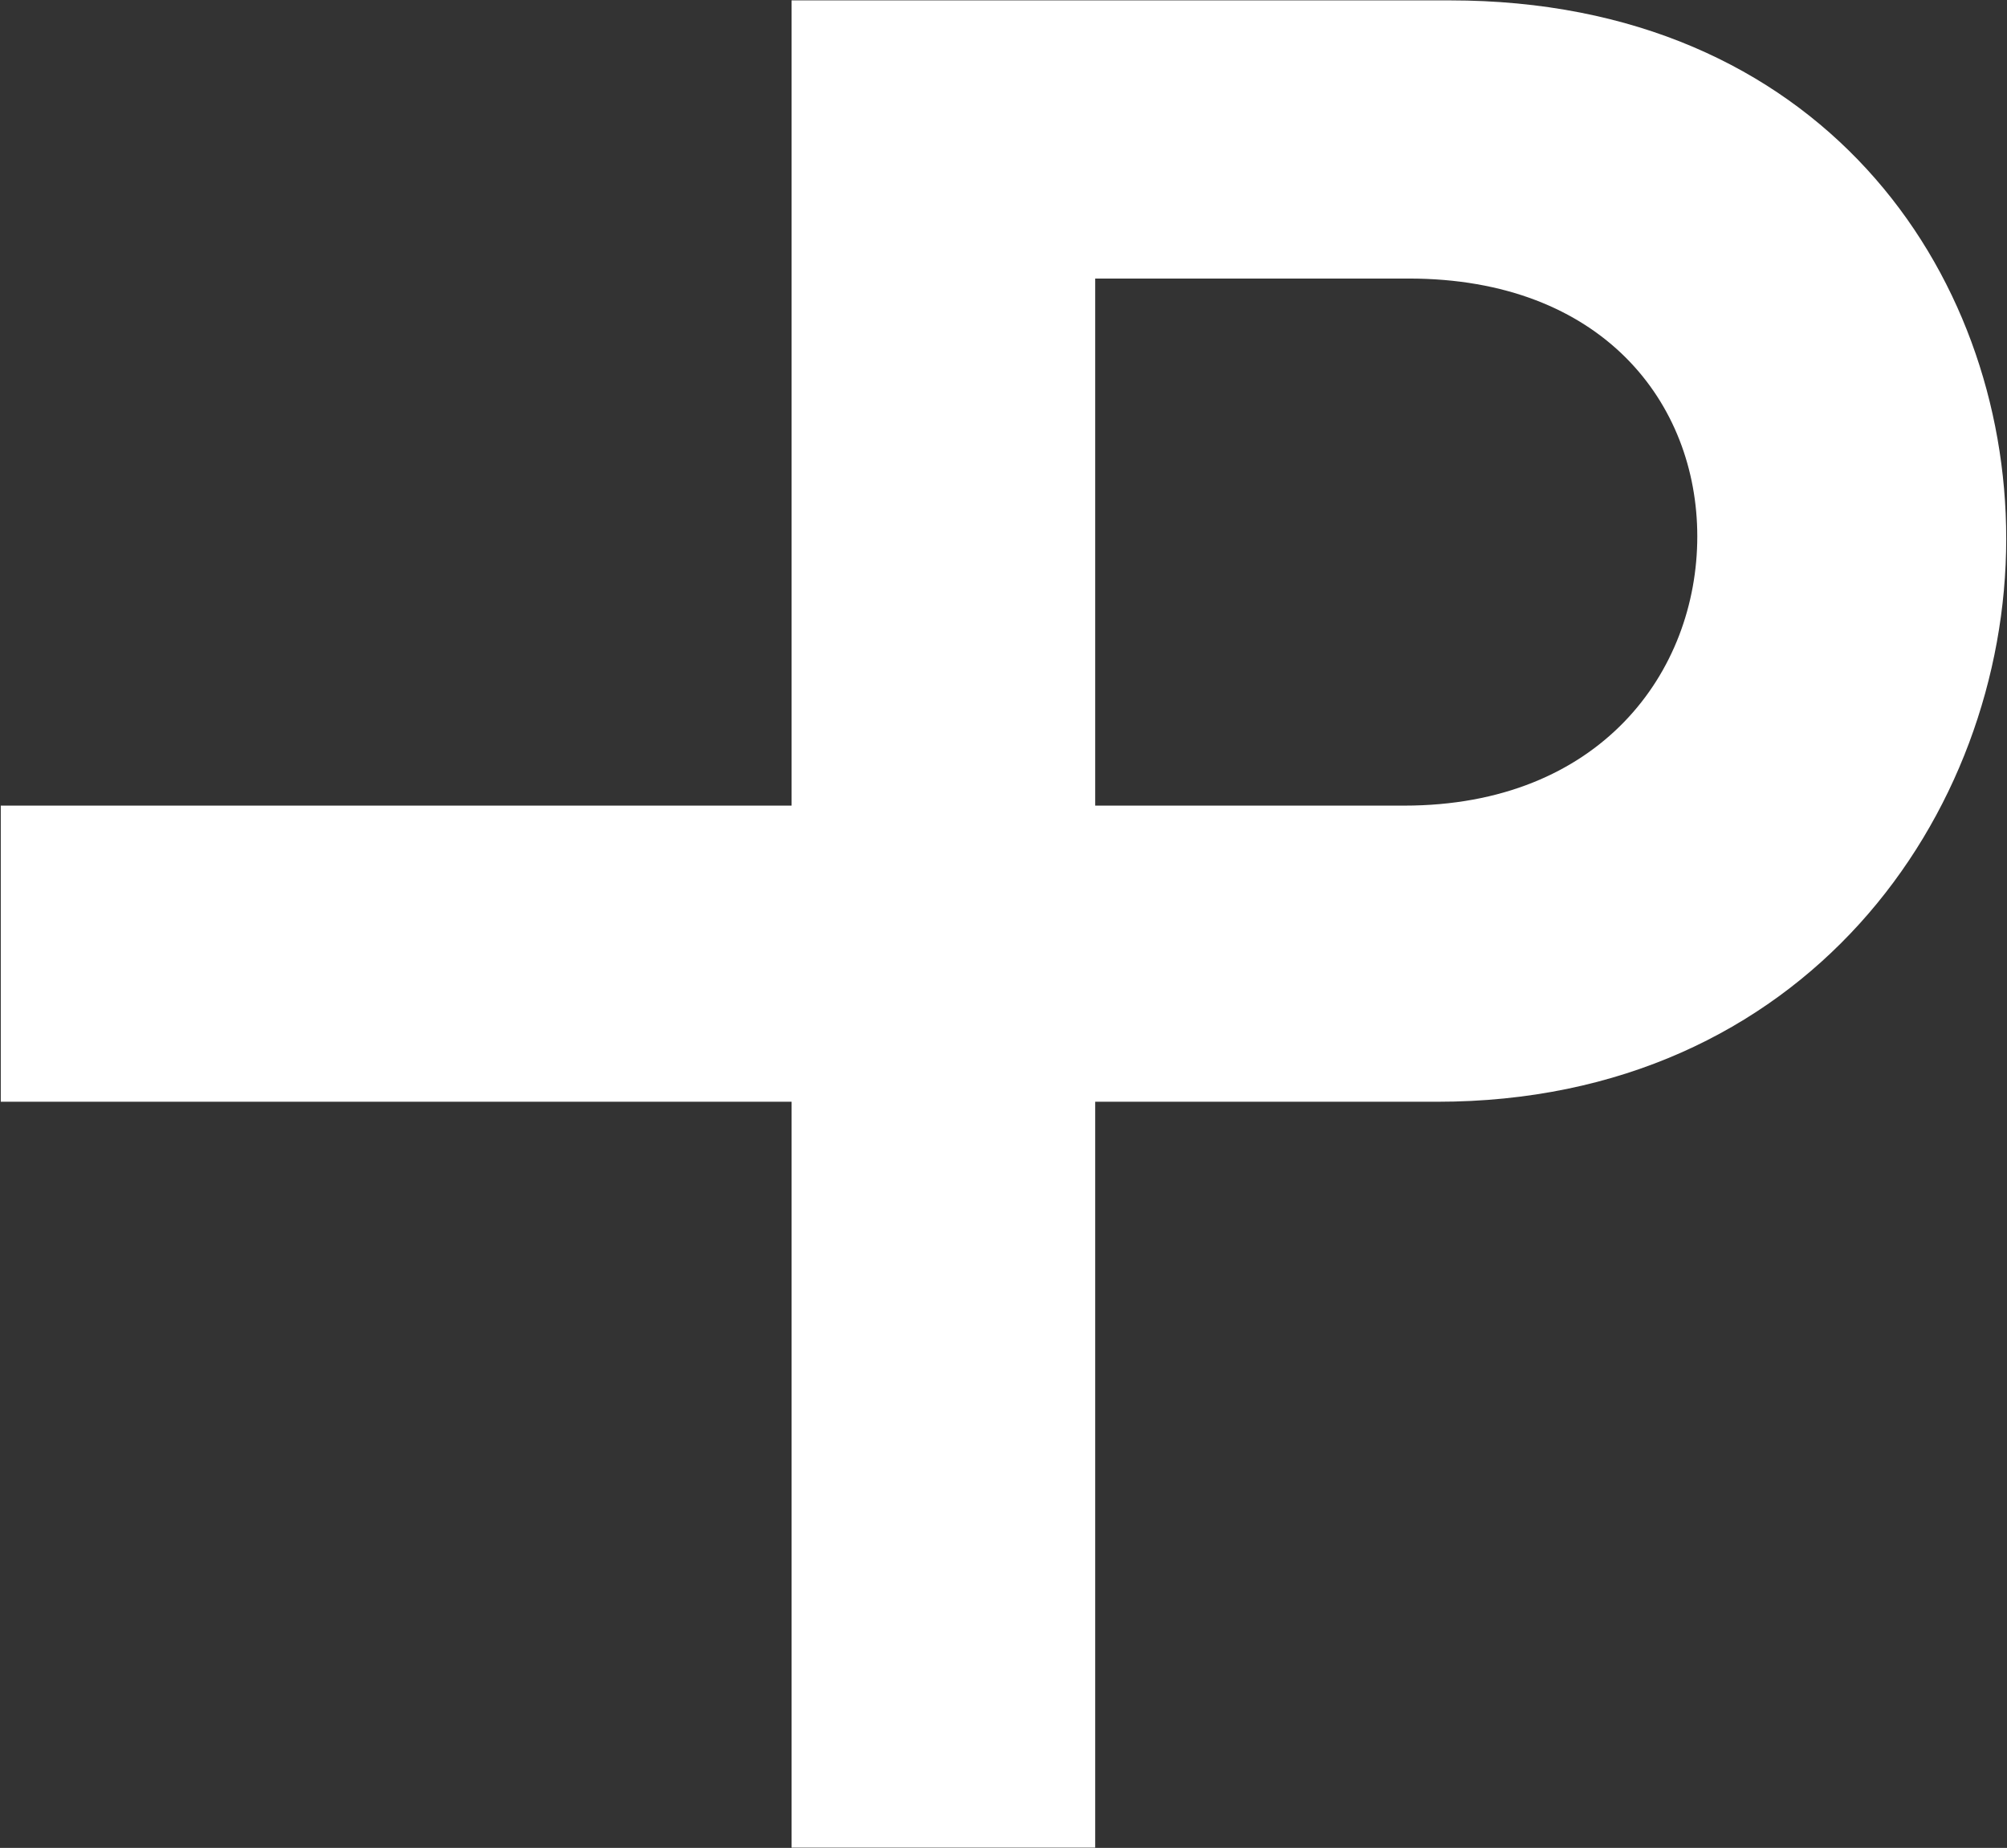 <svg version="1.2" xmlns="http://www.w3.org/2000/svg" viewBox="0 0 1552 1429" width="1552" height="1429"><rect x="0" y="0" width="1552" height="1429" fill="#333333" stroke="none"/><style>.a{fill:#fff}</style><path fill-rule="evenodd" class="a" d="m1551.4 416.6c0 213.4-155.8 435.4-440 435.4h-264.5v576.8h-234.8v-576.8h-611.5v-229h611.5v-622.7h509.2c286 0 430.1 209.3 430.1 416.3zm-238.9-1.8c0-102.9-73.2-199.4-223.2-199.4h-242.4v407.6h238.9c151.7 0 226.7-103.5 226.7-208.2z"/></svg>